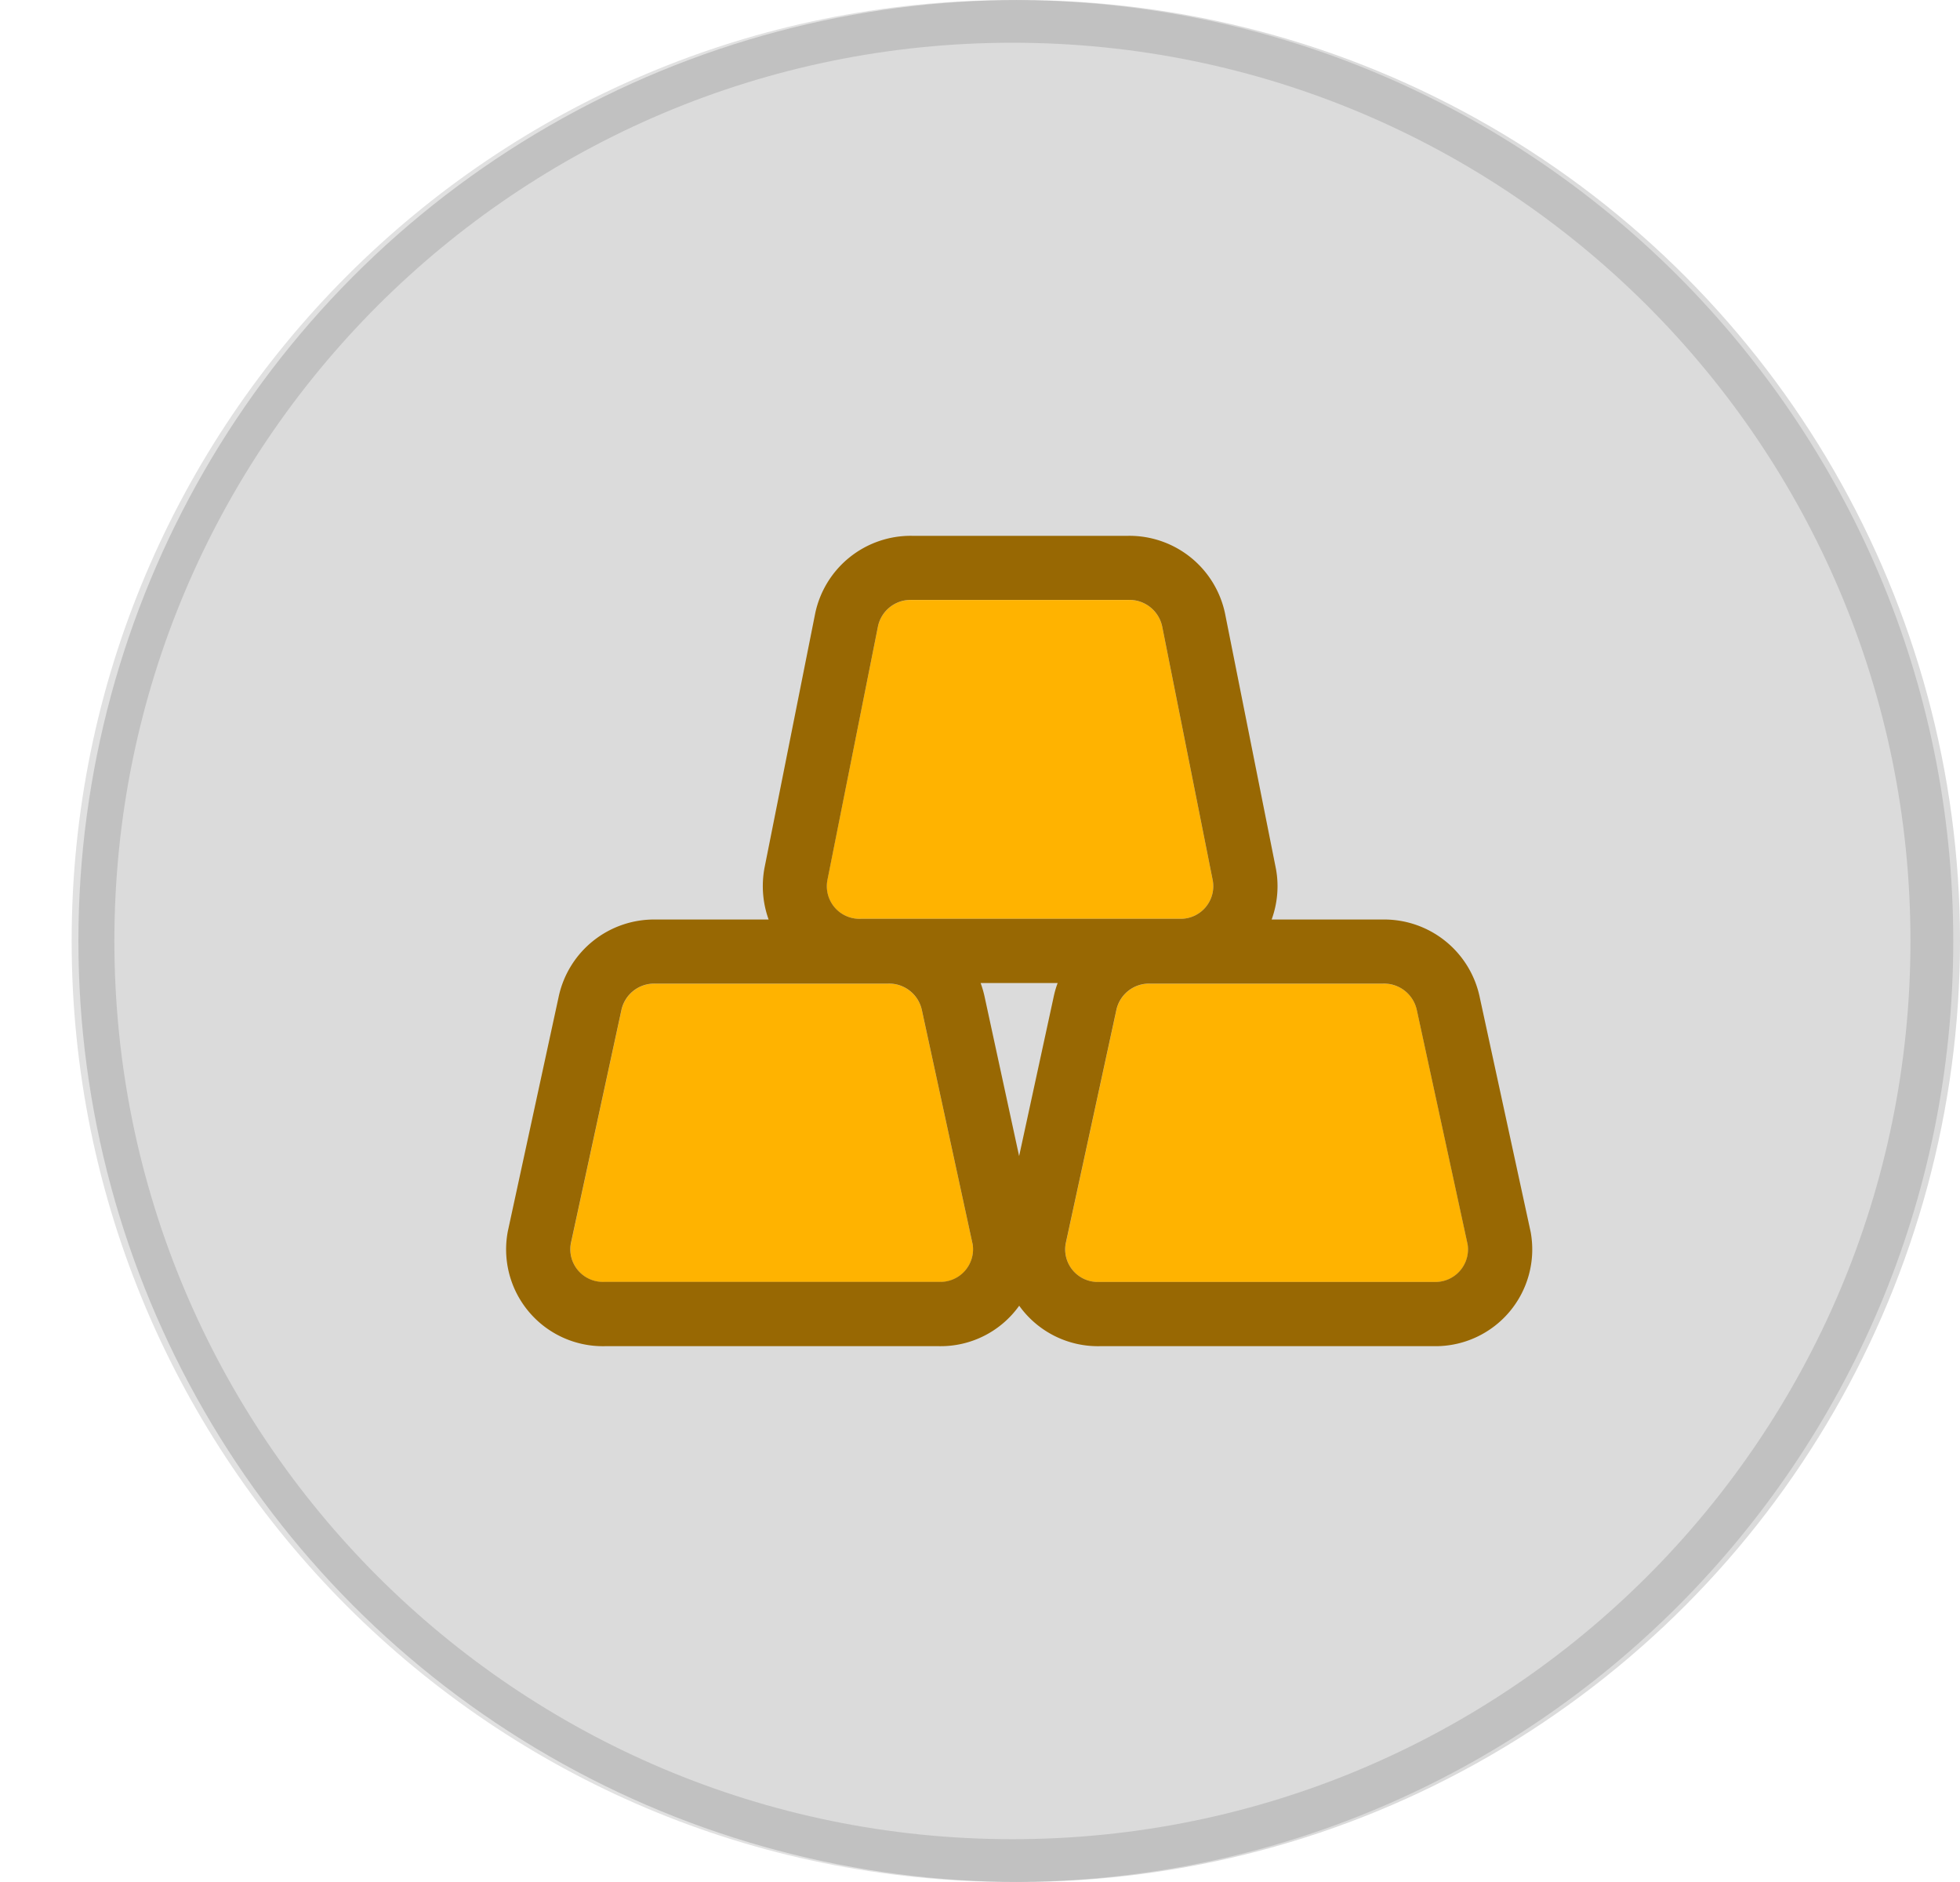<svg fill="none" xmlns="http://www.w3.org/2000/svg" viewBox="0 0 25 24"><circle cx="13" cy="12" r="12" fill="#DBDBDB"/><path fill-rule="evenodd" clip-rule="evenodd" d="M14.399 7.651H11.62a.426.426 0 0 0-.421.335l-.647 3.241a.416.416 0 0 0 .425.49h4.075a.416.416 0 0 0 .418-.483l-.646-3.244a.428.428 0 0 0-.426-.339Zm-6.05 4.893h2.984a.428.428 0 0 1 .426.34l.648 2.988a.416.416 0 0 1-.42.477H7.706a.416.416 0 0 1-.424-.49l.644-2.973a.428.428 0 0 1 .423-.342Zm6.312 0h2.985a.428.428 0 0 1 .427.34l.648 2.988a.416.416 0 0 1-.42.477h-4.283a.416.416 0 0 1-.424-.49l.645-2.973a.427.427 0 0 1 .422-.342Z" fill="#FFB300"/><path fill-rule="evenodd" clip-rule="evenodd" d="M14.394 6.833H11.63a1.245 1.245 0 0 0-1.232.989l-.648 3.252c-.04.223-.02.447.054.652H8.357a1.245 1.245 0 0 0-1.232.989l-.647 2.984a1.234 1.234 0 0 0 1.234 1.468h4.268a1.23 1.23 0 0 0 1.02-.516 1.234 1.234 0 0 0 1.026.516h4.268a1.234 1.234 0 0 0 1.23-1.455l-.651-3a1.245 1.245 0 0 0-1.231-.986H16.22c.074-.204.095-.427.055-.645l-.649-3.255a1.246 1.246 0 0 0-1.232-.993Zm-.903 5.703h-.983c.021.057.038.116.051.176l.44 2.031.44-2.028c.013-.062.03-.122.052-.18ZM11.62 7.65h2.777a.428.428 0 0 1 .427.339l.646 3.244a.416.416 0 0 1-.418.484h-4.075a.416.416 0 0 1-.424-.49l.646-3.242a.426.426 0 0 1 .421-.335Zm-.288 4.893H8.348a.428.428 0 0 0-.423.342l-.644 2.972a.416.416 0 0 0 .424.49h4.283a.416.416 0 0 0 .419-.476l-.648-2.989a.428.428 0 0 0-.426-.339Zm6.313 0h-2.985a.427.427 0 0 0-.422.342l-.645 2.973a.416.416 0 0 0 .424.49h4.283a.416.416 0 0 0 .42-.477l-.648-2.989a.428.428 0 0 0-.427-.339Z" fill="#986803"/><path fill-rule="evenodd" clip-rule="evenodd" d="M24.914 12c0-6.627-5.373-12-12-12-6.628 0-12 5.373-12 12s5.372 12 12 12c6.627 0 12-5.373 12-12ZM1.459 12C1.46 5.674 6.588.545 12.914.545 19.24.545 24.368 5.674 24.368 12c0 6.326-5.128 11.454-11.454 11.454-6.326 0-11.455-5.128-11.455-11.454Z" fill="#000" fill-opacity=".12"/></svg>